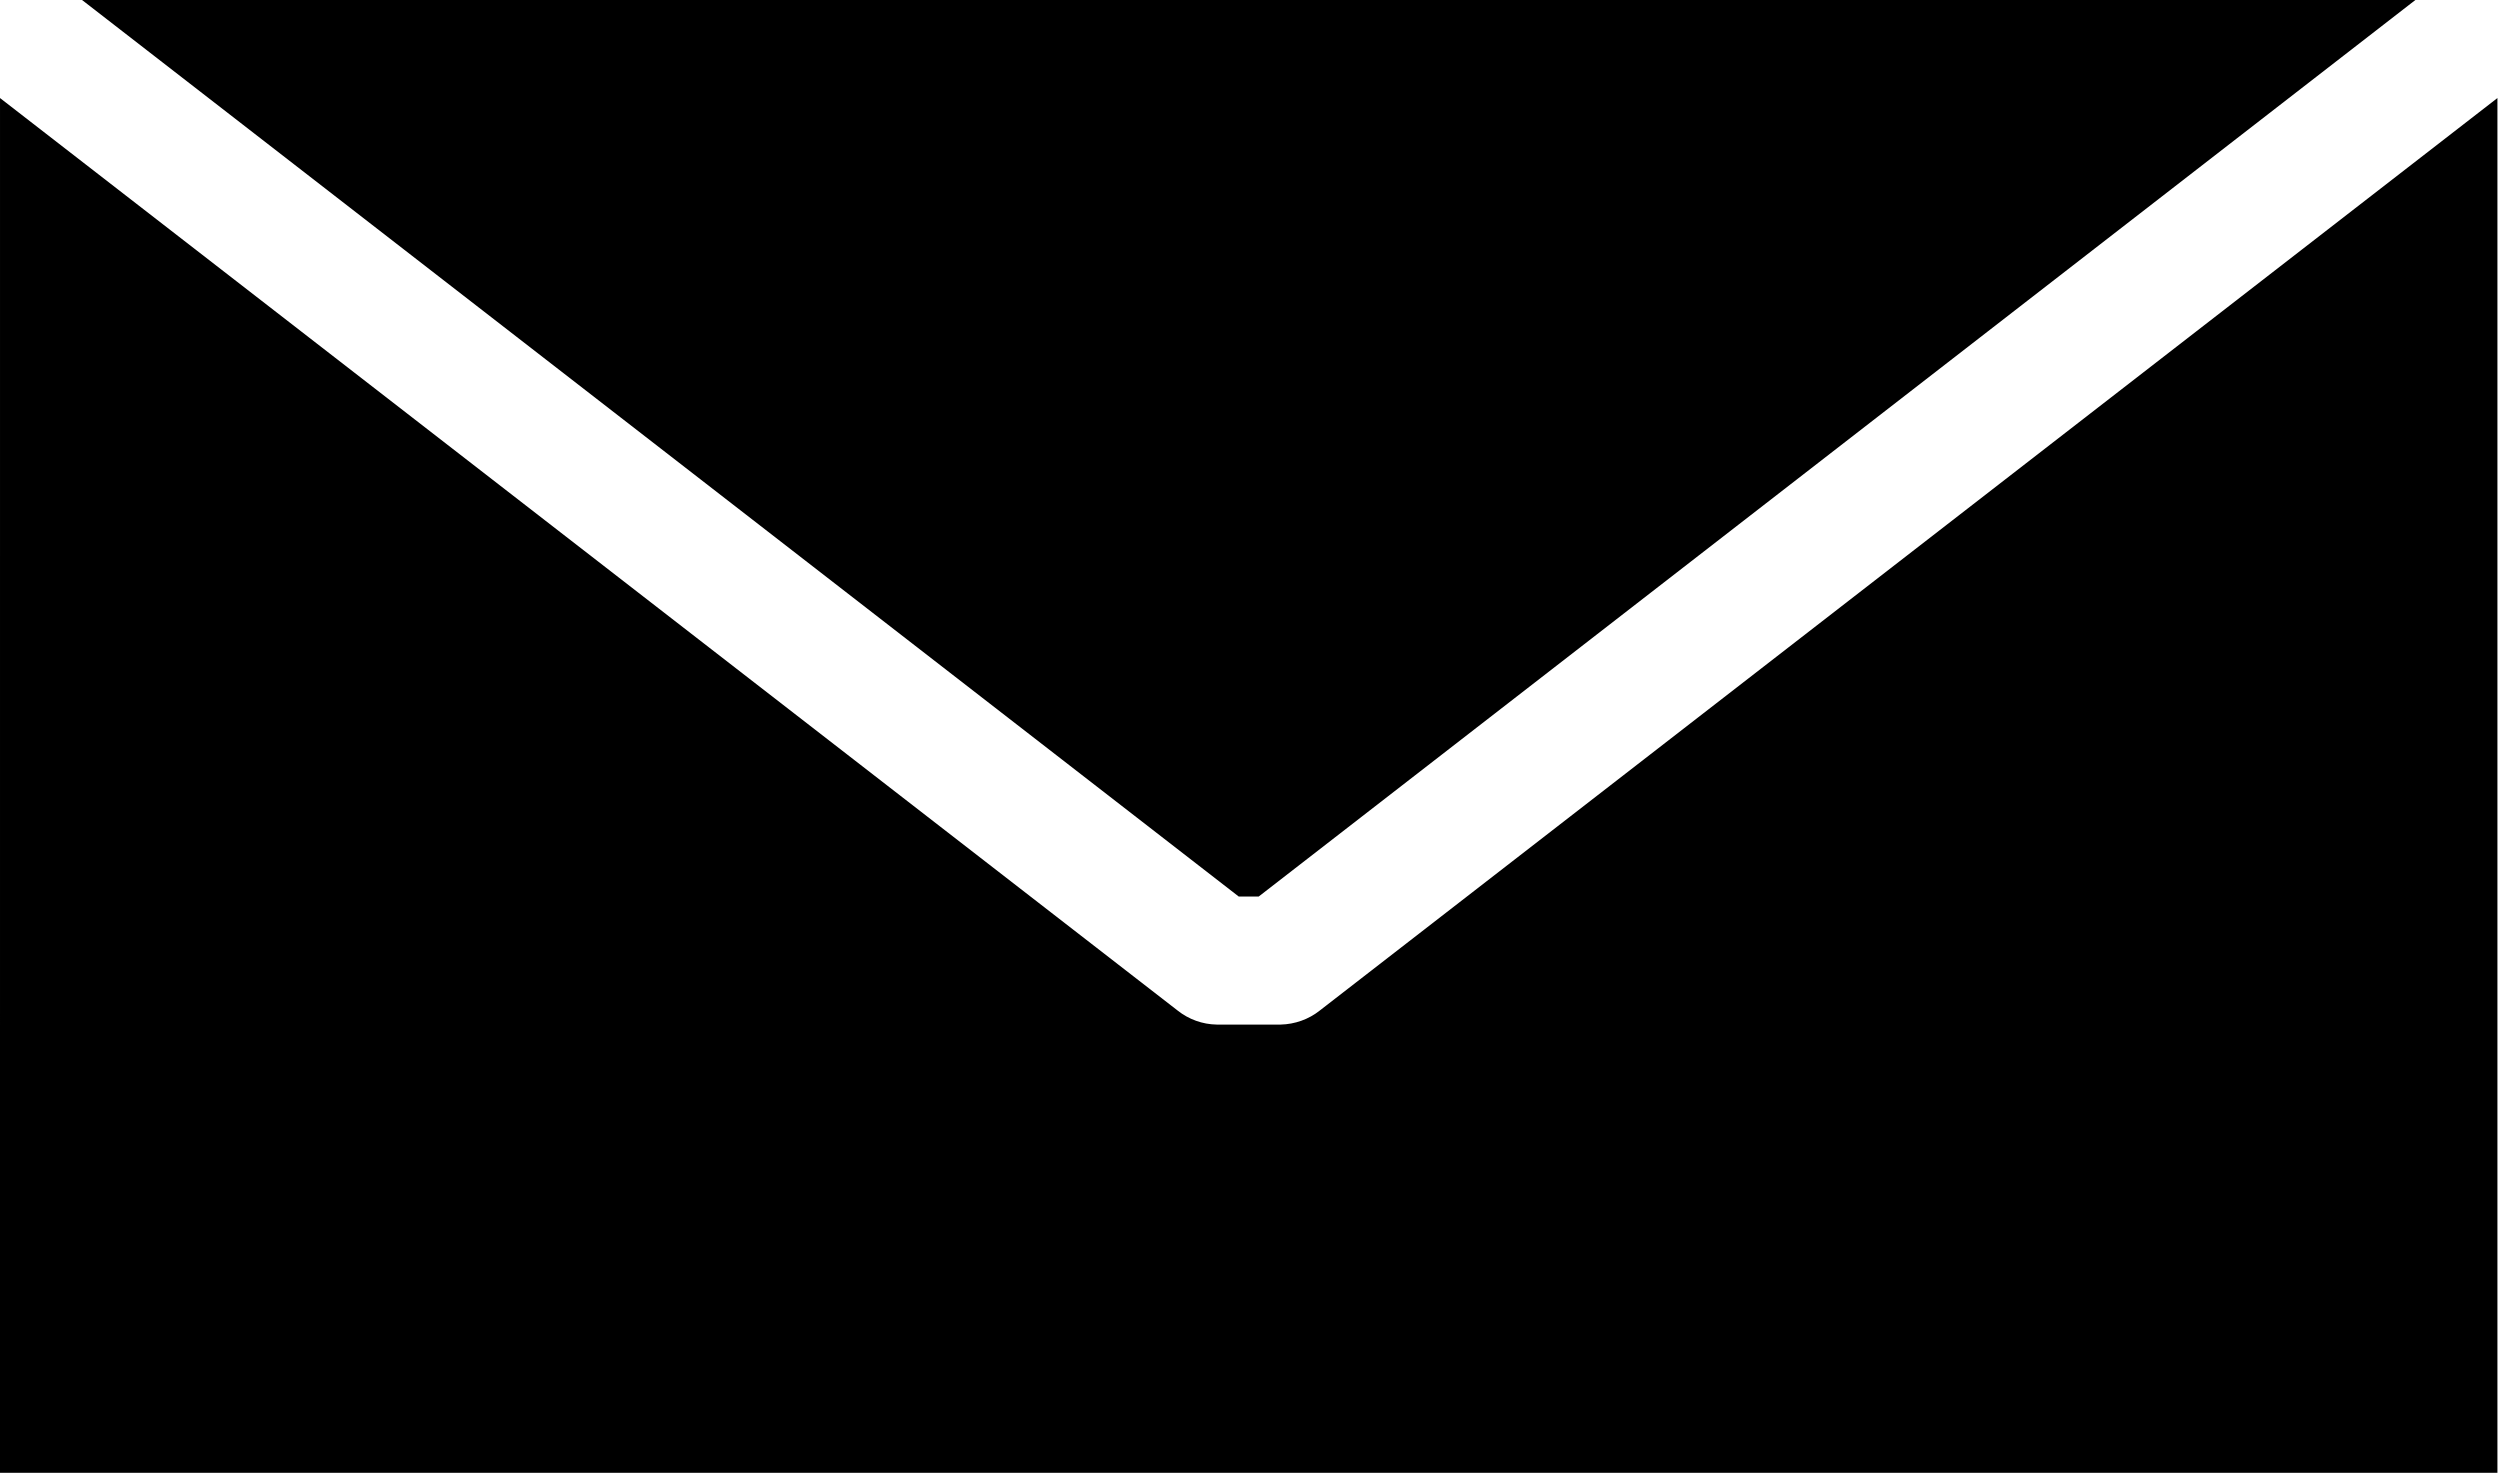 <?xml version="1.0" encoding="UTF-8"?> <svg xmlns="http://www.w3.org/2000/svg" width="583" height="344" viewBox="0 0 583 344" fill="none"> <path d="M19.134 0H563.267L293.534 209.067H288.867L19.134 0ZM0.003 22.864L274.63 235.664C277.193 237.711 280.448 238.883 283.729 238.93H298.661C301.942 238.857 305.197 237.711 307.76 235.664L582.4 22.864V343.464H0L0.003 22.864Z" fill="black"></path> </svg> 